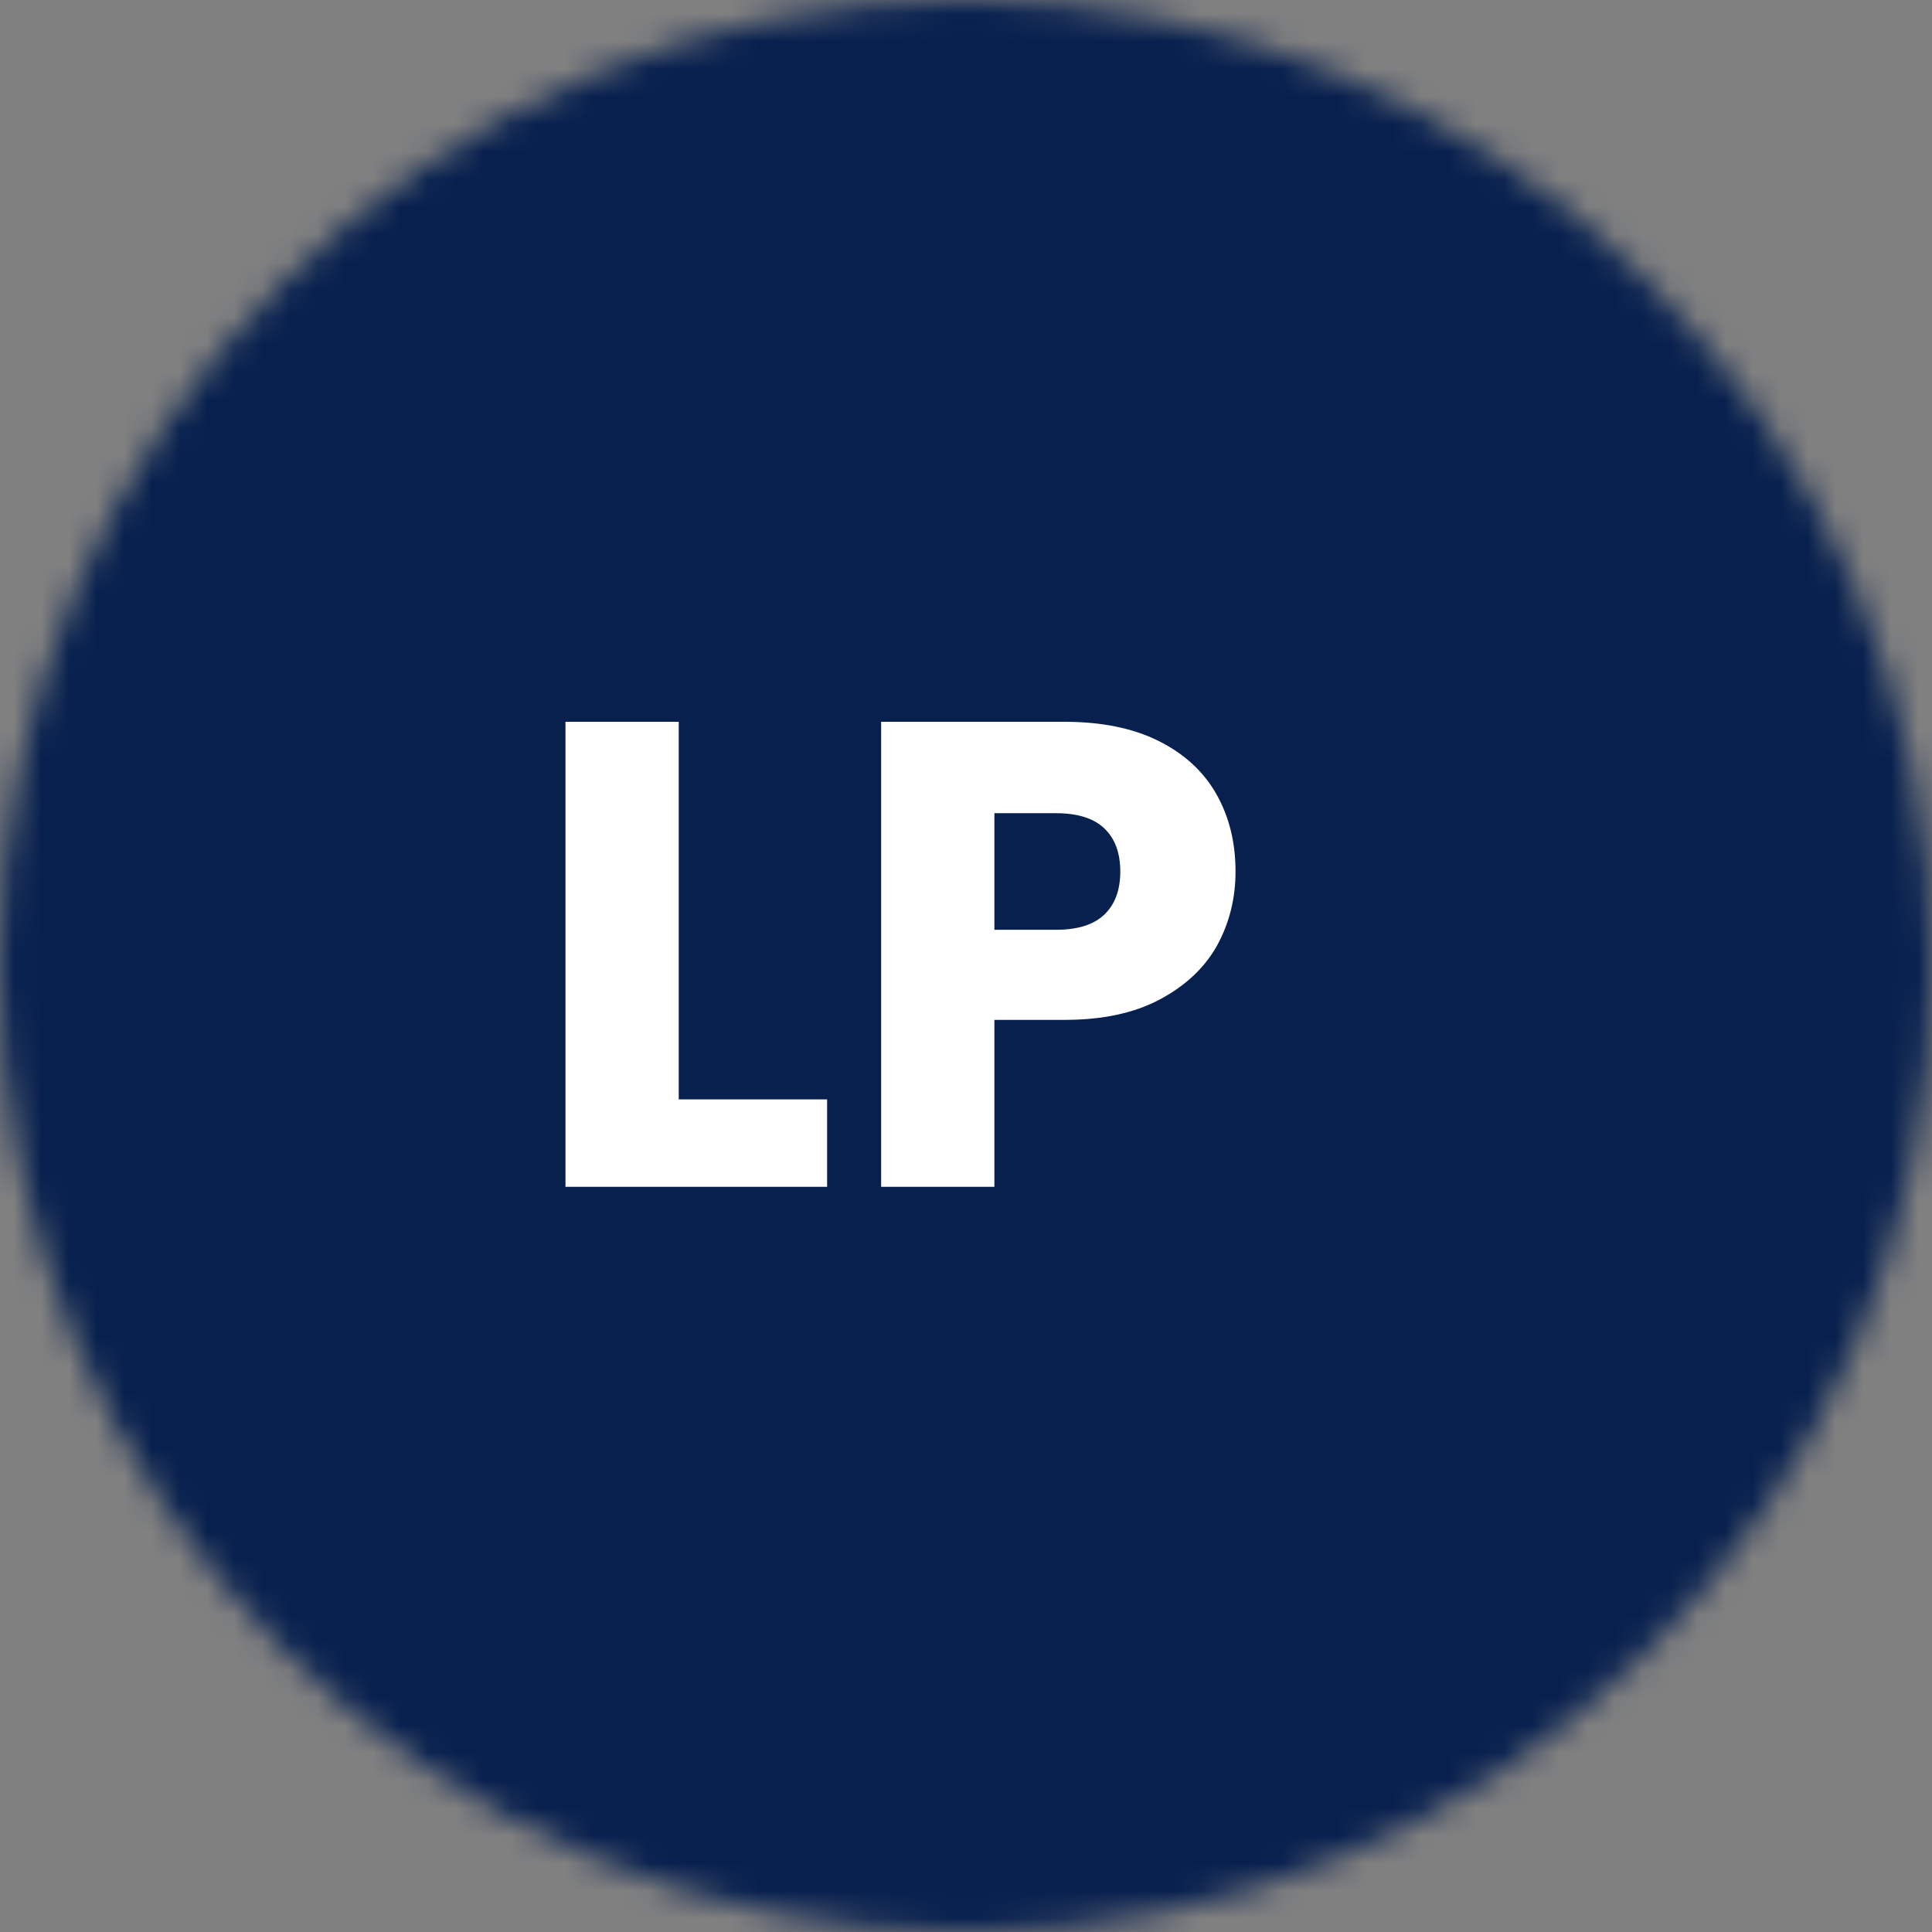 <svg xmlns="http://www.w3.org/2000/svg" width="70" height="70" viewBox="0 0 70 70" fill="none"><rect x="0" y="0" width="70" height="70" fill="#808080" stroke="none"/><mask id="mask0_504_2540" style="mask-type:alpha" maskUnits="userSpaceOnUse" x="0" y="0" width="70" height="70"><circle cx="35" cy="35" r="35" fill="#D9D9D9"></circle></mask><g mask="url(#mask0_504_2540)"><rect width="70" height="70" fill="#07204E"></rect><path d="M24.592 39.832H29.968V43H20.488V26.152H24.592V39.832ZM44.766 31.576C44.766 32.552 44.541 33.448 44.093 34.264C43.645 35.064 42.958 35.712 42.029 36.208C41.102 36.704 39.95 36.952 38.574 36.952H36.029V43H31.925V26.152H38.574C39.917 26.152 41.053 26.384 41.981 26.848C42.91 27.312 43.605 27.952 44.069 28.768C44.533 29.584 44.766 30.52 44.766 31.576ZM38.261 33.688C39.045 33.688 39.63 33.504 40.014 33.136C40.398 32.768 40.59 32.248 40.59 31.576C40.59 30.904 40.398 30.384 40.014 30.016C39.63 29.648 39.045 29.464 38.261 29.464H36.029V33.688H38.261Z" fill="white"></path></g></svg>